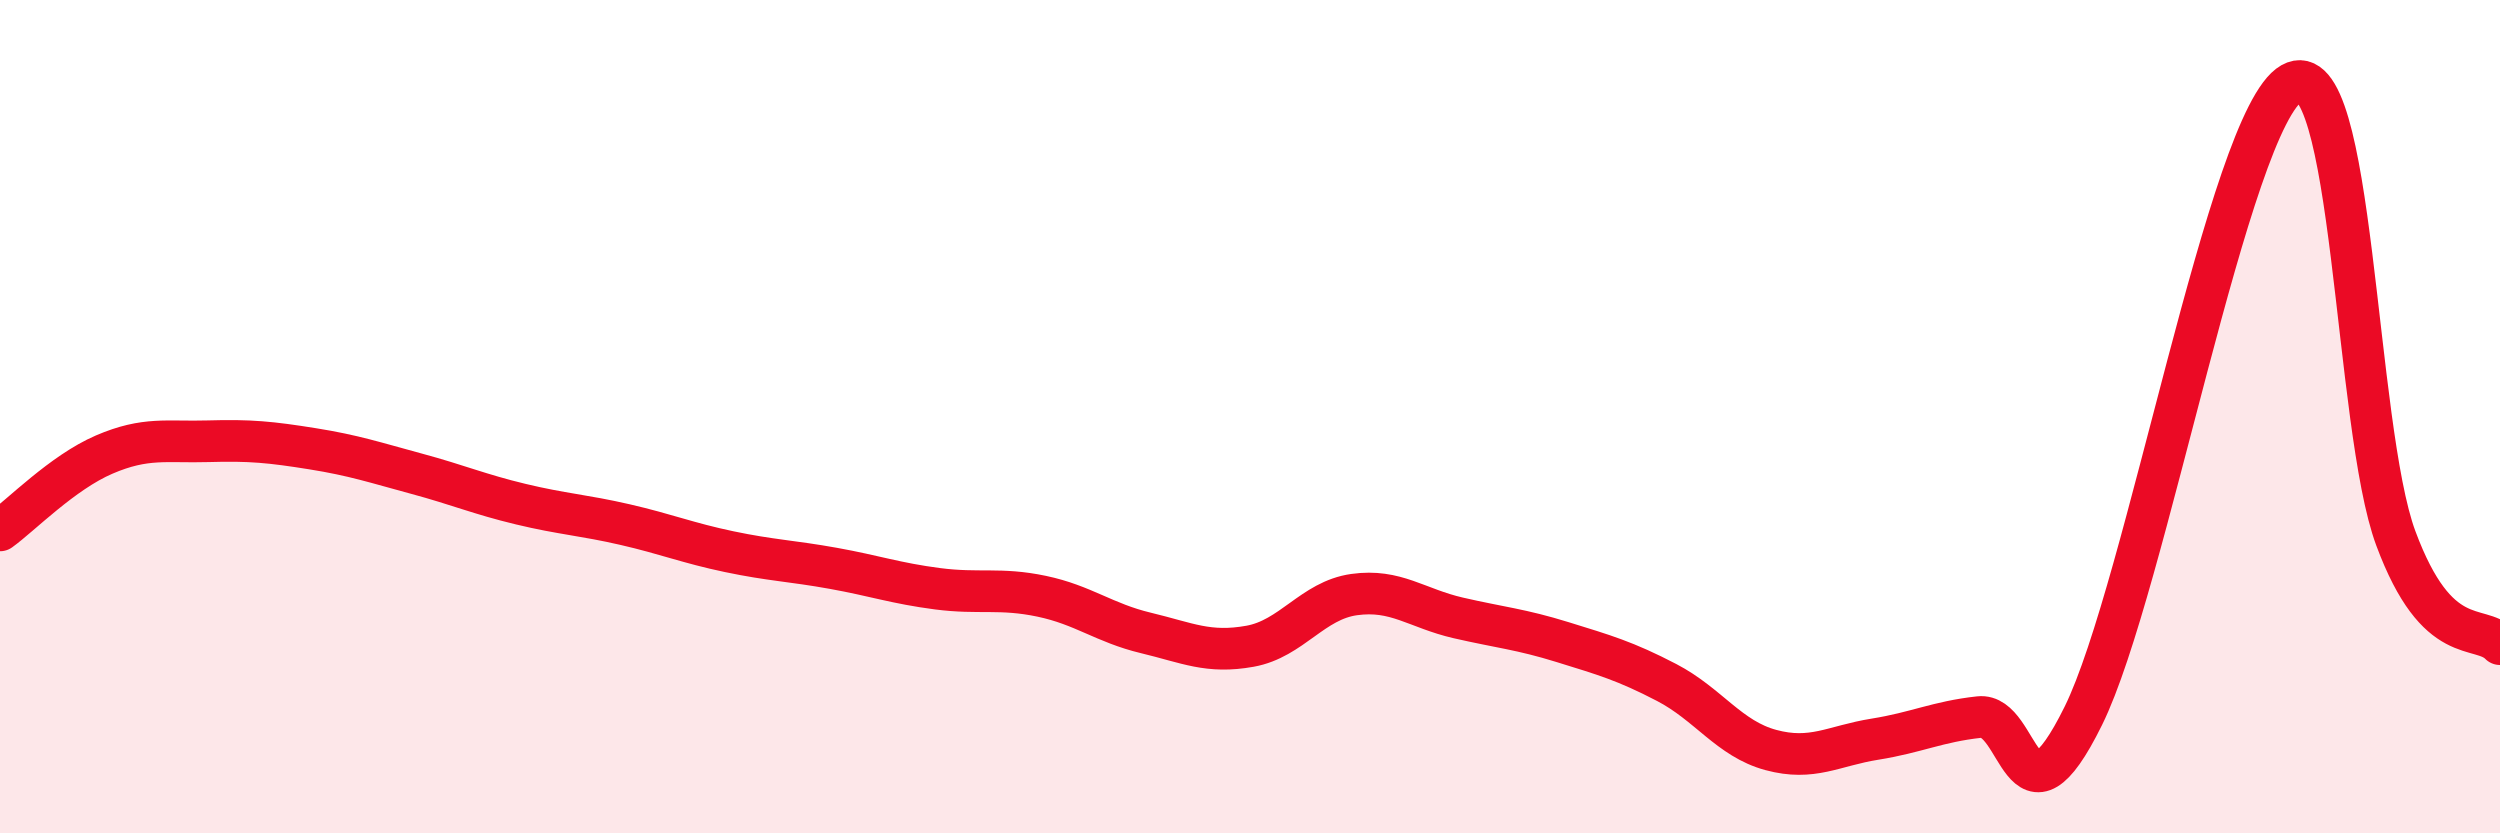 
    <svg width="60" height="20" viewBox="0 0 60 20" xmlns="http://www.w3.org/2000/svg">
      <path
        d="M 0,12.73 C 0.5,12.37 1.5,11.34 2.5,10.91 C 3.5,10.48 4,10.62 5,10.59 C 6,10.56 6.5,10.61 7.5,10.77 C 8.5,10.93 9,11.1 10,11.37 C 11,11.64 11.5,11.86 12.5,12.1 C 13.5,12.34 14,12.36 15,12.59 C 16,12.82 16.5,13.03 17.5,13.24 C 18.5,13.45 19,13.46 20,13.64 C 21,13.82 21.5,14 22.5,14.13 C 23.5,14.26 24,14.1 25,14.31 C 26,14.52 26.5,14.95 27.5,15.19 C 28.5,15.43 29,15.69 30,15.51 C 31,15.33 31.5,14.41 32.5,14.27 C 33.5,14.13 34,14.6 35,14.83 C 36,15.06 36.5,15.1 37.5,15.41 C 38.5,15.72 39,15.86 40,16.38 C 41,16.9 41.5,17.73 42.5,18 C 43.5,18.27 44,17.9 45,17.74 C 46,17.58 46.5,17.32 47.5,17.21 C 48.5,17.1 48.5,20.22 50,17.18 C 51.5,14.14 53.5,2.85 55,2 C 56.5,1.15 56.5,10.23 57.5,12.92 C 58.5,15.61 59.5,14.95 60,15.46L60 20L0 20Z"
        fill="#EB0A25"
        opacity="0.1"
        stroke-linecap="round"
        stroke-linejoin="round"
      />
      <path
        d="M 0,12.73 C 0.5,12.37 1.5,11.34 2.5,10.91 C 3.5,10.48 4,10.62 5,10.59 C 6,10.56 6.5,10.61 7.5,10.77 C 8.5,10.93 9,11.1 10,11.37 C 11,11.64 11.5,11.86 12.5,12.1 C 13.5,12.34 14,12.36 15,12.59 C 16,12.82 16.5,13.03 17.5,13.24 C 18.5,13.45 19,13.46 20,13.64 C 21,13.82 21.5,14 22.5,14.13 C 23.5,14.26 24,14.1 25,14.31 C 26,14.52 26.5,14.95 27.5,15.19 C 28.5,15.43 29,15.69 30,15.51 C 31,15.33 31.5,14.41 32.5,14.27 C 33.5,14.13 34,14.6 35,14.83 C 36,15.06 36.5,15.1 37.5,15.41 C 38.5,15.72 39,15.86 40,16.38 C 41,16.9 41.5,17.73 42.5,18 C 43.5,18.27 44,17.9 45,17.74 C 46,17.58 46.5,17.32 47.5,17.21 C 48.5,17.1 48.5,20.22 50,17.18 C 51.5,14.14 53.5,2.85 55,2 C 56.5,1.15 56.5,10.23 57.5,12.92 C 58.5,15.61 59.5,14.95 60,15.46"
        stroke="#EB0A25"
        stroke-width="1"
        fill="none"
        stroke-linecap="round"
        stroke-linejoin="round"
      />
    </svg>
  
